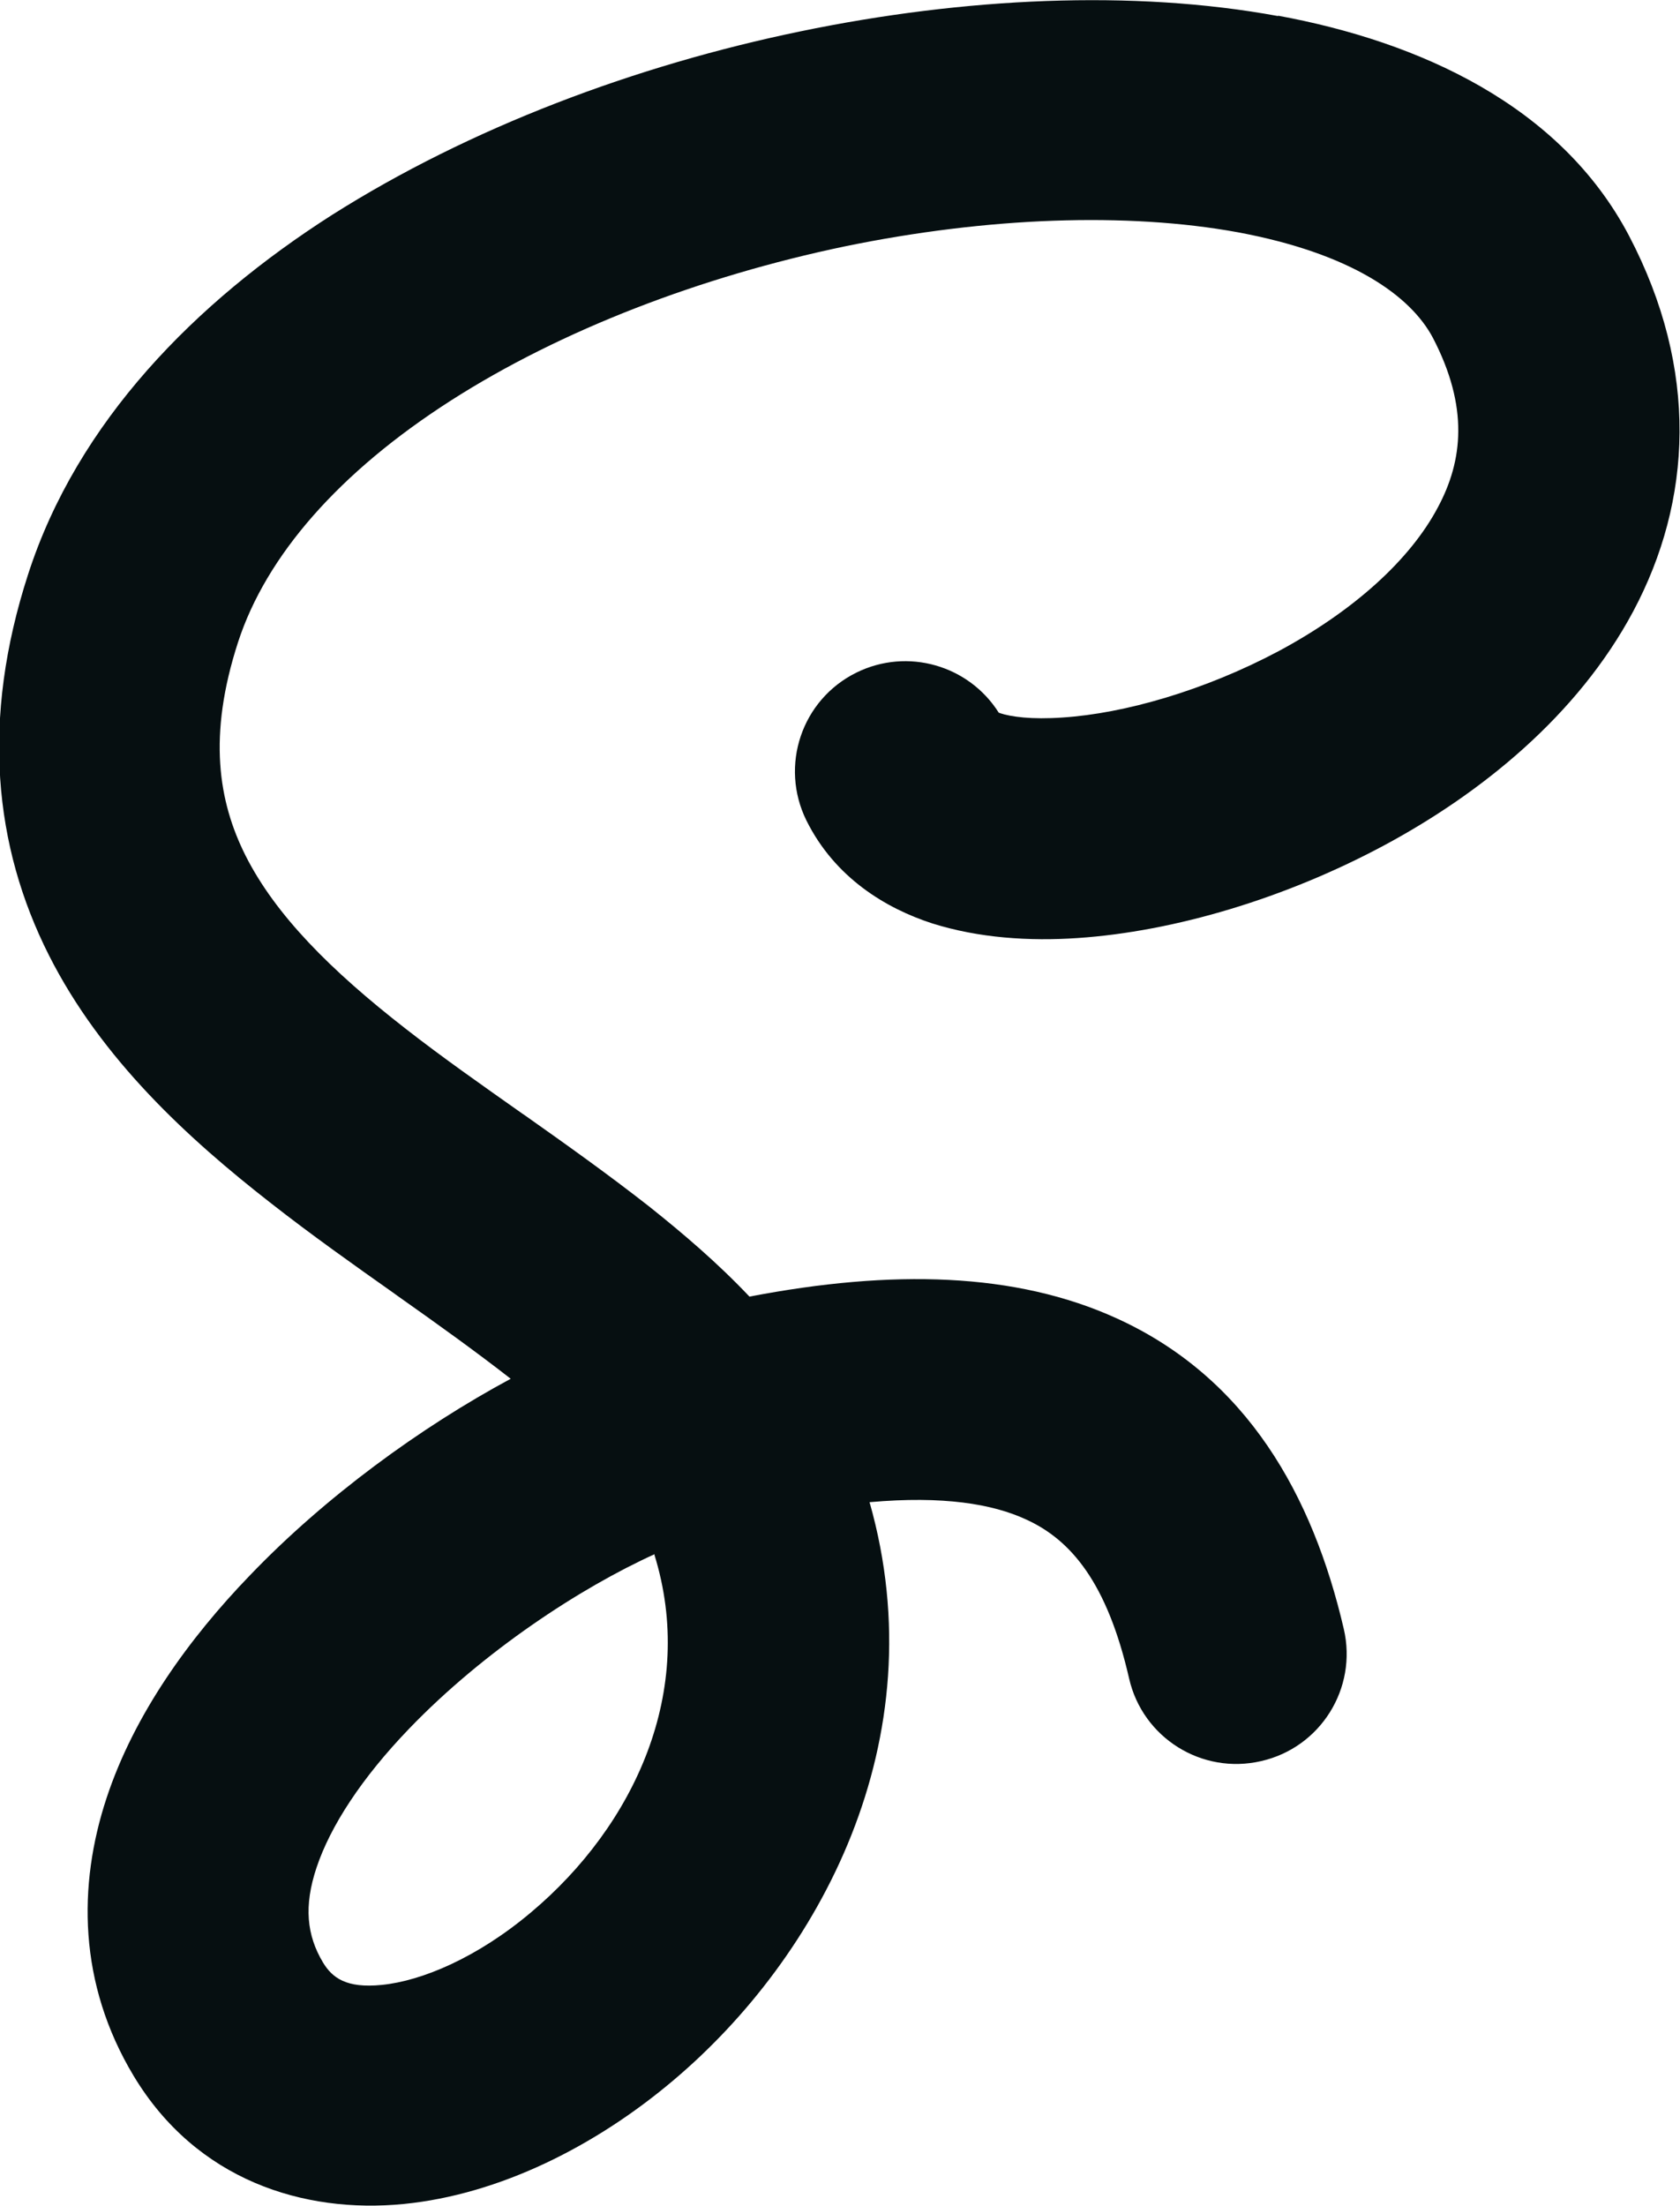 <?xml version="1.0" encoding="UTF-8"?>
<svg id="uuid-1313d6ac-9b1a-420f-bda2-fa0d53f097f8" xmlns="http://www.w3.org/2000/svg" viewBox="0 0 46.02 60.42">
    <g id="uuid-af298c1e-84a2-4c3e-a5b3-422605afb074">
        <path
            d="M35.01.43c3.86.71,7.73,2.45,9.61,6.02,1.93,3.68,1.73,7.27.12,10.29-1.52,2.85-4.17,4.99-6.84,6.42-2.69,1.44-5.72,2.35-8.38,2.53-1.32.09-2.71,0-3.98-.4-1.27-.41-2.67-1.25-3.45-2.82-.74-1.5-.13-3.31,1.37-4.05,1.4-.69,3.08-.2,3.9,1.1,0,0,.02,0,.03.01.3.1.86.18,1.72.12,1.69-.11,3.89-.74,5.92-1.82,2.05-1.1,3.6-2.5,4.36-3.94.68-1.27.85-2.74-.14-4.64-.61-1.15-2.23-2.31-5.35-2.89-3.02-.55-6.84-.42-10.77.39-3.92.82-7.75,2.28-10.78,4.22-3.06,1.96-5.06,4.25-5.83,6.62-.83,2.56-.54,4.36.21,5.85.82,1.62,2.32,3.13,4.39,4.74,1,.78,2.07,1.53,3.19,2.32l.06.04c1.12.79,2.3,1.63,3.41,2.5.93.74,1.88,1.55,2.75,2.47,3.91-.75,7.29-.67,10.07.6,3.57,1.63,5.36,4.85,6.21,8.5.38,1.63-.64,3.25-2.26,3.62-1.63.38-3.25-.64-3.62-2.26-.6-2.62-1.59-3.8-2.83-4.36-.91-.42-2.26-.65-4.28-.47,1.86,6.54-1.39,12.47-5.37,15.83-2.14,1.81-4.77,3.13-7.39,3.39-2.74.27-5.68-.65-7.4-3.51-1.52-2.53-1.53-5.22-.74-7.61.76-2.3,2.27-4.38,3.92-6.09,2.07-2.16,4.68-4.06,7.15-5.39-.95-.74-1.98-1.48-3.1-2.27l-.11-.08c-1.09-.77-2.25-1.59-3.36-2.46-2.27-1.77-4.64-3.94-6.08-6.79-1.51-2.99-1.86-6.45-.57-10.43,1.35-4.18,4.58-7.45,8.32-9.84C12.88,3.49,17.42,1.79,21.92.86c4.49-.93,9.13-1.15,13.09-.42ZM17.94,42.56c-2.03.92-4.68,2.65-6.73,4.78-1.3,1.35-2.16,2.67-2.54,3.81-.35,1.05-.27,1.85.18,2.6.25.41.63.71,1.61.61,1.1-.11,2.62-.75,4.09-1.99,2.83-2.38,4.54-6.07,3.37-9.81ZM27.28,19.49s0,0,0,0h0Z"
            style="fill:#060f11; fill-rule:evenodd;" />
    </g>
</svg>